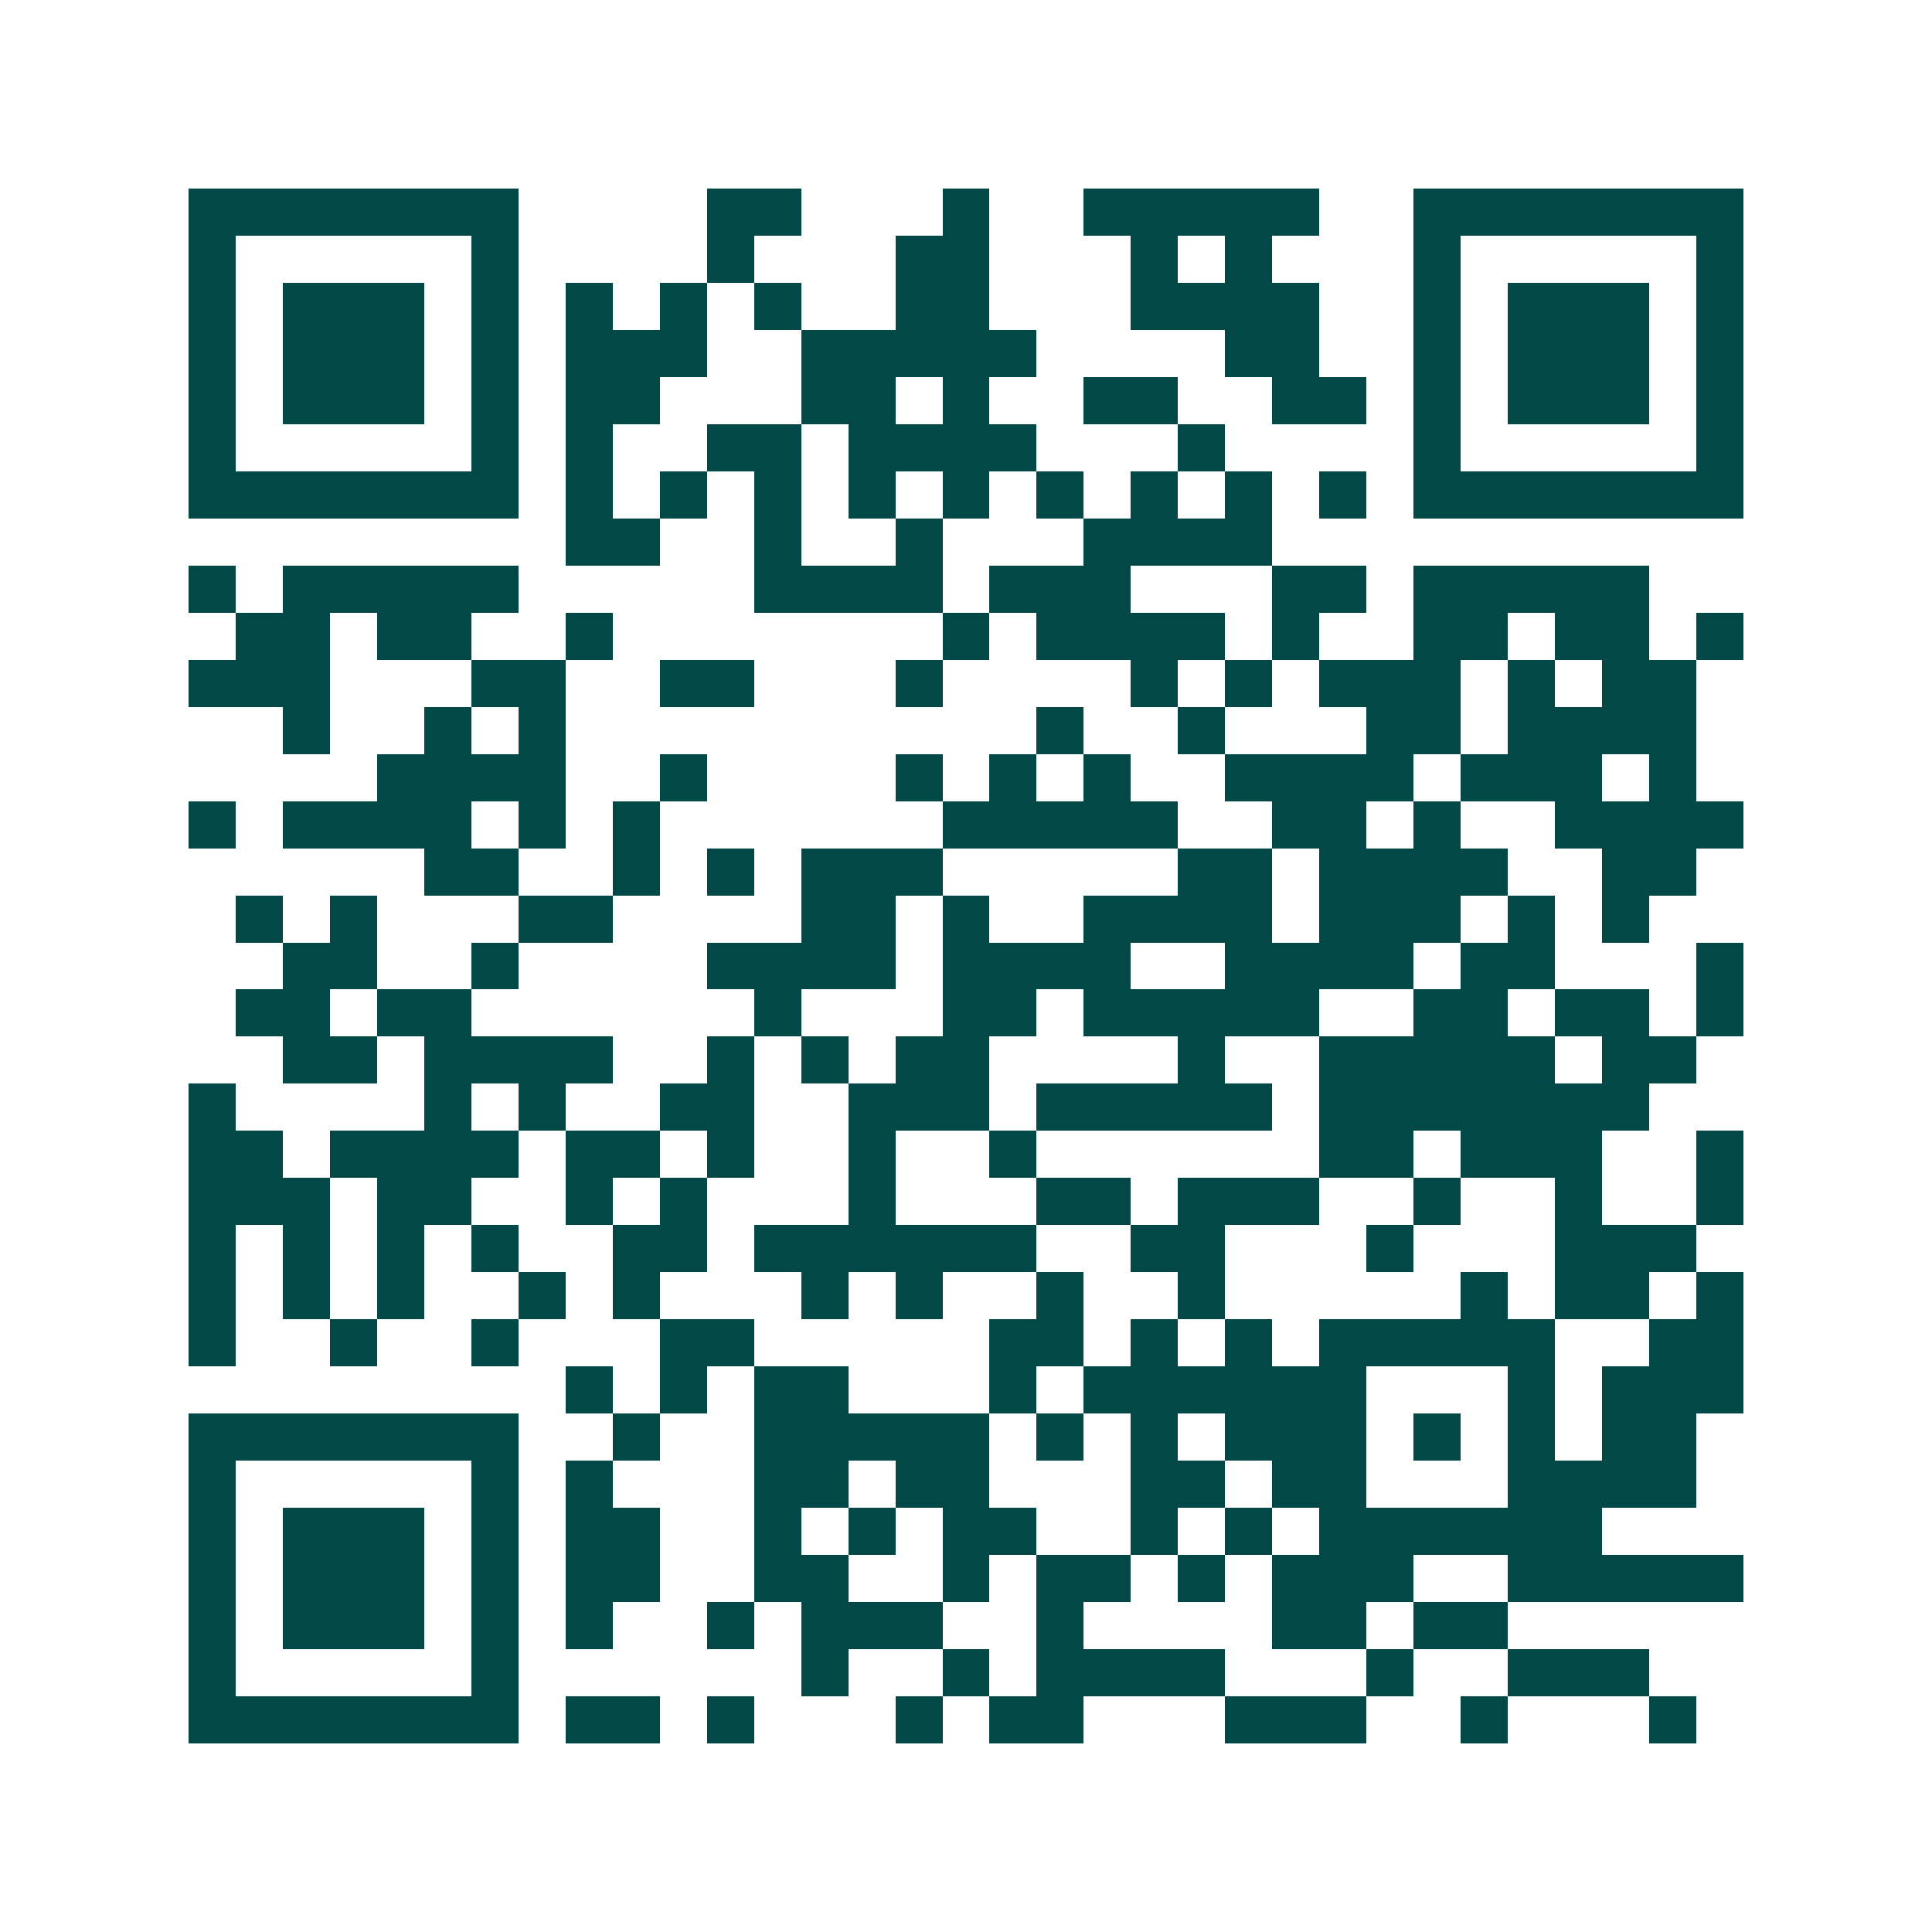 <svg xmlns="http://www.w3.org/2000/svg" width="200" height="200" viewBox="0 0 41 41" shape-rendering="crispEdges"><path fill="#ffffff" d="M0 0h41v41H0z"/><path stroke="#014847" d="M4 4.5h7m4 0h2m3 0h1m2 0h5m2 0h7M4 5.5h1m5 0h1m4 0h1m3 0h2m3 0h1m1 0h1m3 0h1m5 0h1M4 6.5h1m1 0h3m1 0h1m1 0h1m1 0h1m1 0h1m2 0h2m3 0h4m2 0h1m1 0h3m1 0h1M4 7.5h1m1 0h3m1 0h1m1 0h3m2 0h5m4 0h2m2 0h1m1 0h3m1 0h1M4 8.5h1m1 0h3m1 0h1m1 0h2m3 0h2m1 0h1m2 0h2m2 0h2m1 0h1m1 0h3m1 0h1M4 9.5h1m5 0h1m1 0h1m2 0h2m1 0h4m3 0h1m4 0h1m5 0h1M4 10.5h7m1 0h1m1 0h1m1 0h1m1 0h1m1 0h1m1 0h1m1 0h1m1 0h1m1 0h1m1 0h7M12 11.5h2m2 0h1m2 0h1m3 0h4M4 12.5h1m1 0h5m5 0h4m1 0h3m3 0h2m1 0h5M5 13.5h2m1 0h2m2 0h1m7 0h1m1 0h4m1 0h1m2 0h2m1 0h2m1 0h1M4 14.5h3m3 0h2m2 0h2m3 0h1m4 0h1m1 0h1m1 0h3m1 0h1m1 0h2M6 15.5h1m2 0h1m1 0h1m10 0h1m2 0h1m3 0h2m1 0h4M8 16.5h4m2 0h1m4 0h1m1 0h1m1 0h1m2 0h4m1 0h3m1 0h1M4 17.5h1m1 0h4m1 0h1m1 0h1m6 0h5m2 0h2m1 0h1m2 0h4M9 18.5h2m2 0h1m1 0h1m1 0h3m5 0h2m1 0h4m2 0h2M5 19.5h1m1 0h1m3 0h2m4 0h2m1 0h1m2 0h4m1 0h3m1 0h1m1 0h1M6 20.5h2m2 0h1m4 0h4m1 0h4m2 0h4m1 0h2m3 0h1M5 21.5h2m1 0h2m6 0h1m3 0h2m1 0h5m2 0h2m1 0h2m1 0h1M6 22.5h2m1 0h4m2 0h1m1 0h1m1 0h2m4 0h1m2 0h5m1 0h2M4 23.5h1m4 0h1m1 0h1m2 0h2m2 0h3m1 0h5m1 0h7M4 24.5h2m1 0h4m1 0h2m1 0h1m2 0h1m2 0h1m6 0h2m1 0h3m2 0h1M4 25.5h3m1 0h2m2 0h1m1 0h1m3 0h1m3 0h2m1 0h3m2 0h1m2 0h1m2 0h1M4 26.5h1m1 0h1m1 0h1m1 0h1m2 0h2m1 0h6m2 0h2m3 0h1m3 0h3M4 27.5h1m1 0h1m1 0h1m2 0h1m1 0h1m3 0h1m1 0h1m2 0h1m2 0h1m5 0h1m1 0h2m1 0h1M4 28.5h1m2 0h1m2 0h1m3 0h2m5 0h2m1 0h1m1 0h1m1 0h5m2 0h2M12 29.5h1m1 0h1m1 0h2m3 0h1m1 0h6m3 0h1m1 0h3M4 30.5h7m2 0h1m2 0h5m1 0h1m1 0h1m1 0h3m1 0h1m1 0h1m1 0h2M4 31.5h1m5 0h1m1 0h1m3 0h2m1 0h2m3 0h2m1 0h2m3 0h4M4 32.5h1m1 0h3m1 0h1m1 0h2m2 0h1m1 0h1m1 0h2m2 0h1m1 0h1m1 0h6M4 33.5h1m1 0h3m1 0h1m1 0h2m2 0h2m2 0h1m1 0h2m1 0h1m1 0h3m2 0h5M4 34.5h1m1 0h3m1 0h1m1 0h1m2 0h1m1 0h3m2 0h1m4 0h2m1 0h2M4 35.5h1m5 0h1m6 0h1m2 0h1m1 0h4m3 0h1m2 0h3M4 36.5h7m1 0h2m1 0h1m3 0h1m1 0h2m3 0h3m2 0h1m3 0h1"/></svg>
